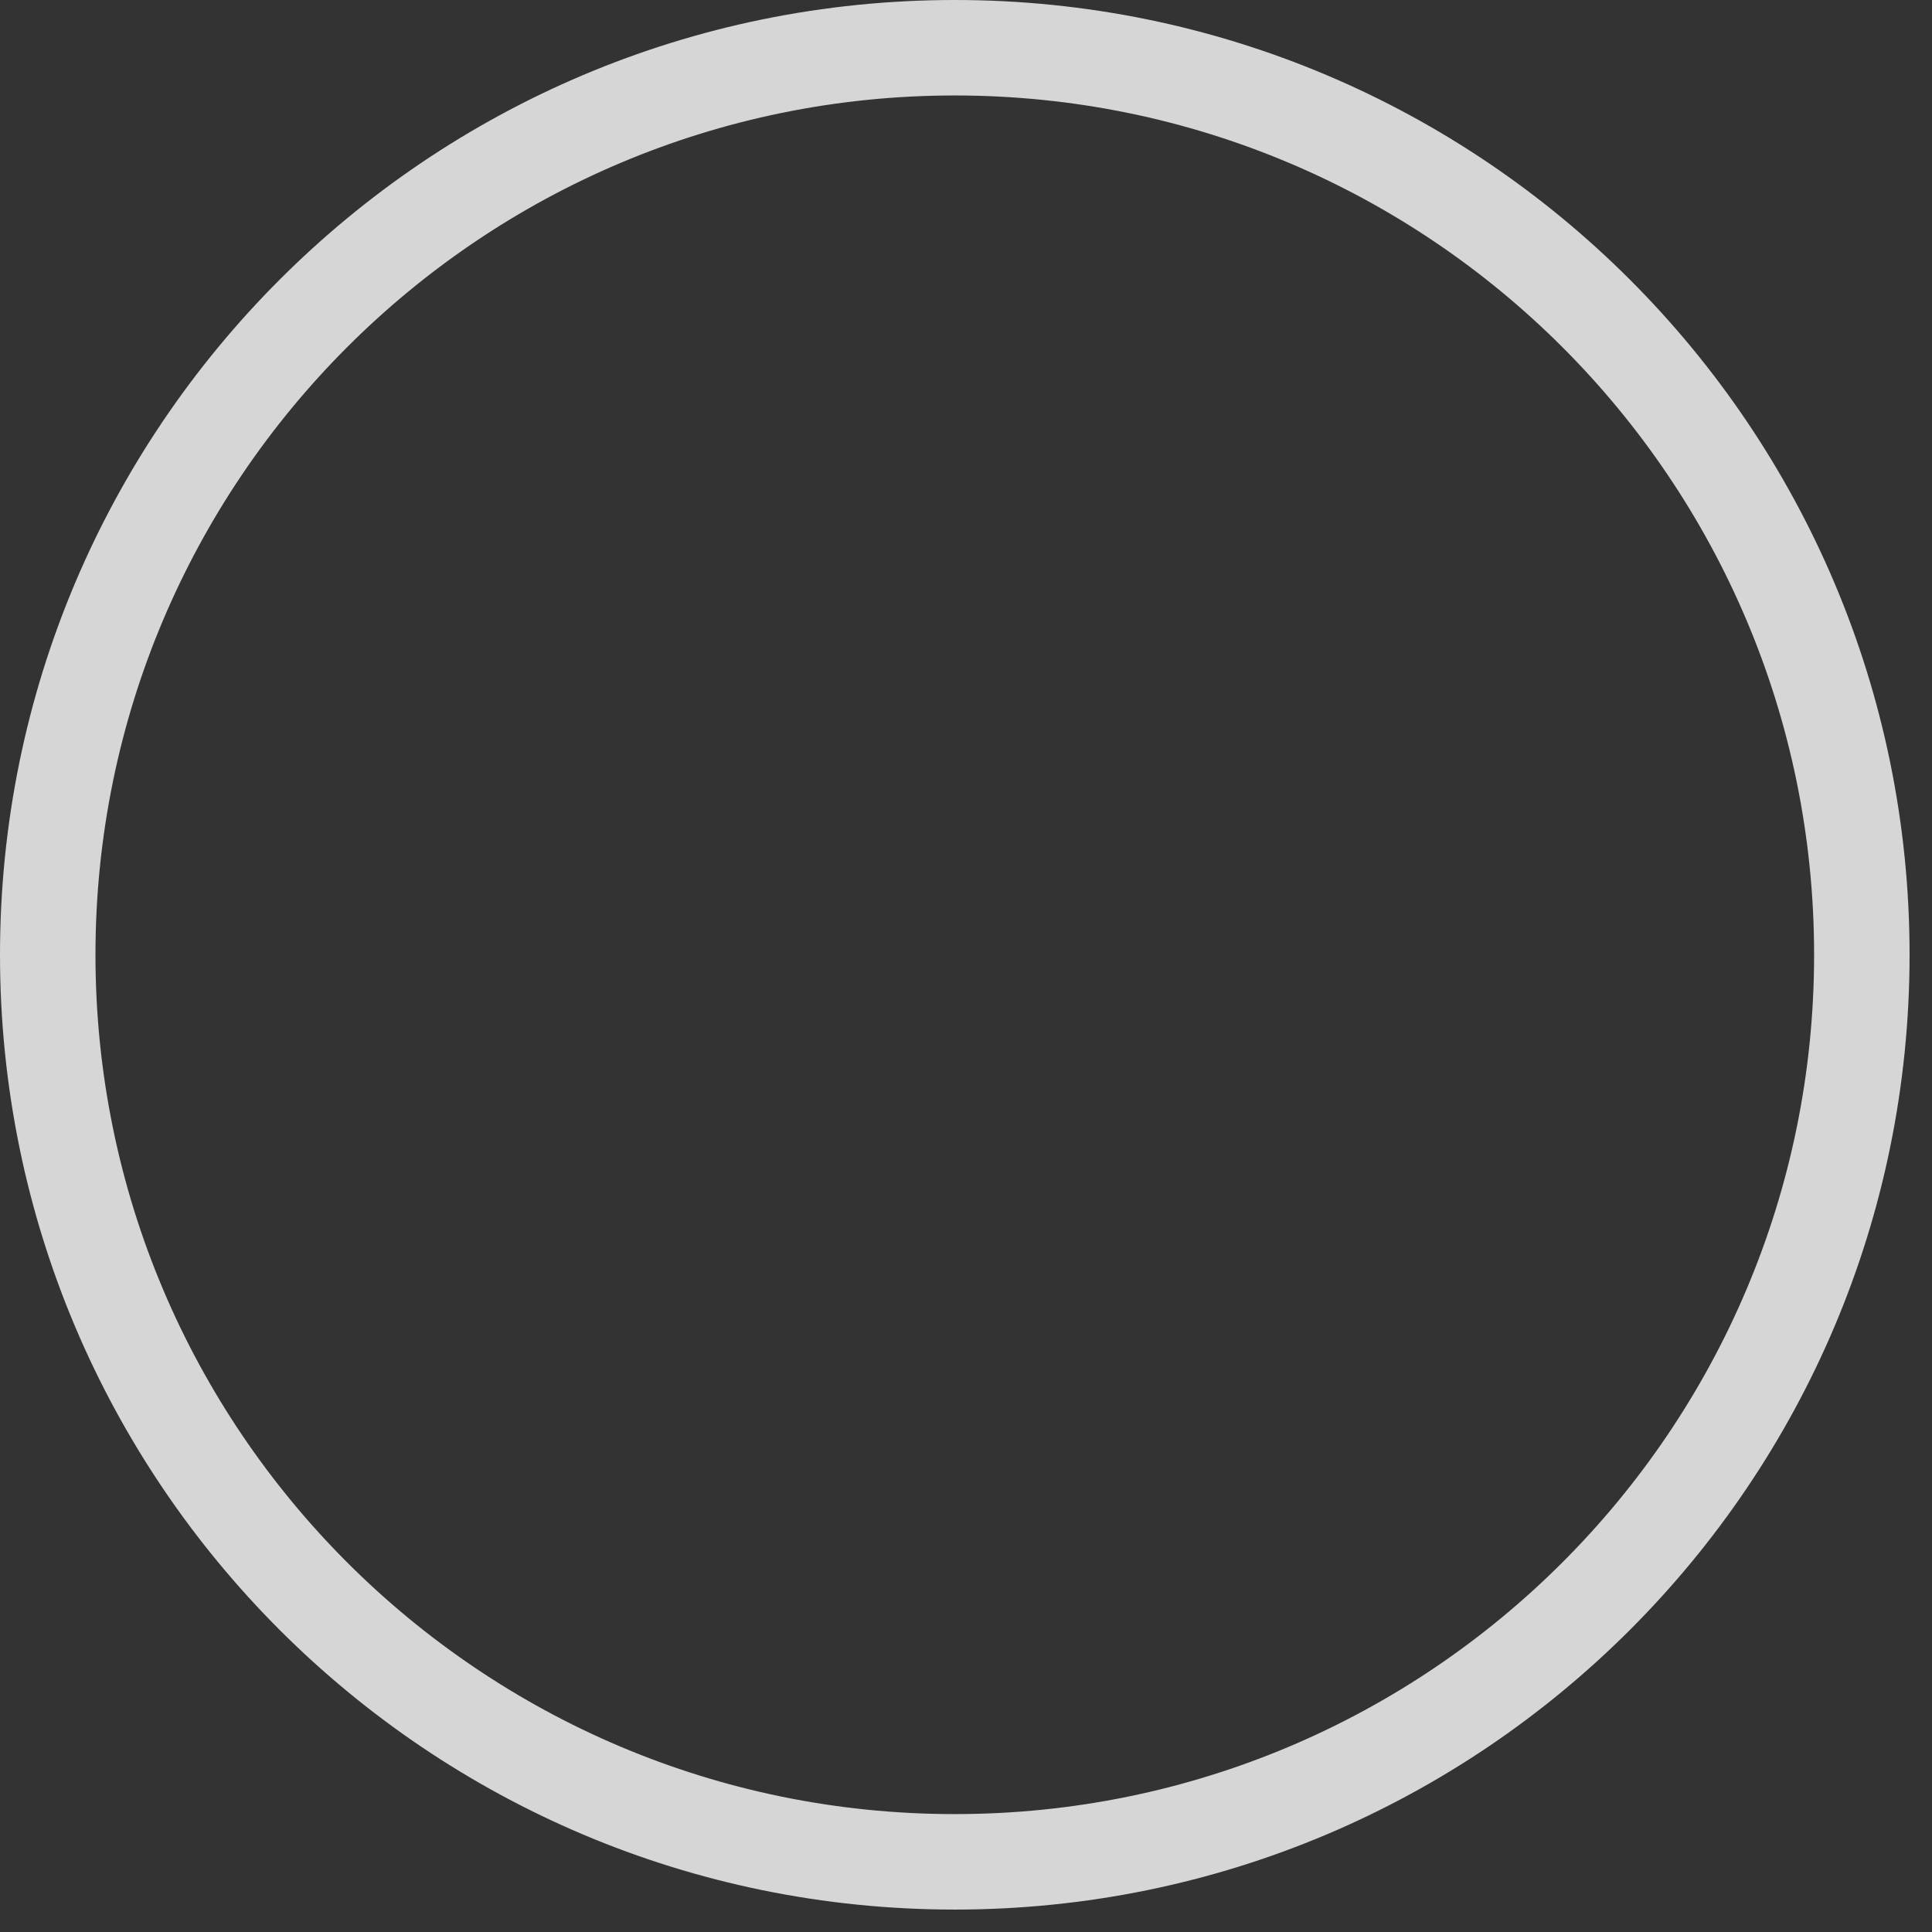 <?xml version="1.0" encoding="utf-8"?>
<svg xmlns="http://www.w3.org/2000/svg" fill="none" height="100%" overflow="visible" preserveAspectRatio="none" style="display: block;" viewBox="0 0 82 82" width="100%">
<rect x="0" y="0" width="82" height="82" fill="#333333" stroke="none"/>
<path d="M81.048 40.524C81.048 62.905 62.905 81.048 40.524 81.048C18.143 81.048 0 62.905 0 40.524C0 18.143 18.143 0 40.524 0C62.905 0 81.048 18.143 81.048 40.524ZM4.052 40.524C4.052 60.667 20.381 76.996 40.524 76.996C60.667 76.996 76.996 60.667 76.996 40.524C76.996 20.381 60.667 4.052 40.524 4.052C20.381 4.052 4.052 20.381 4.052 40.524Z" fill="white" id="Ellipse 188" opacity="0.8"/>
</svg>